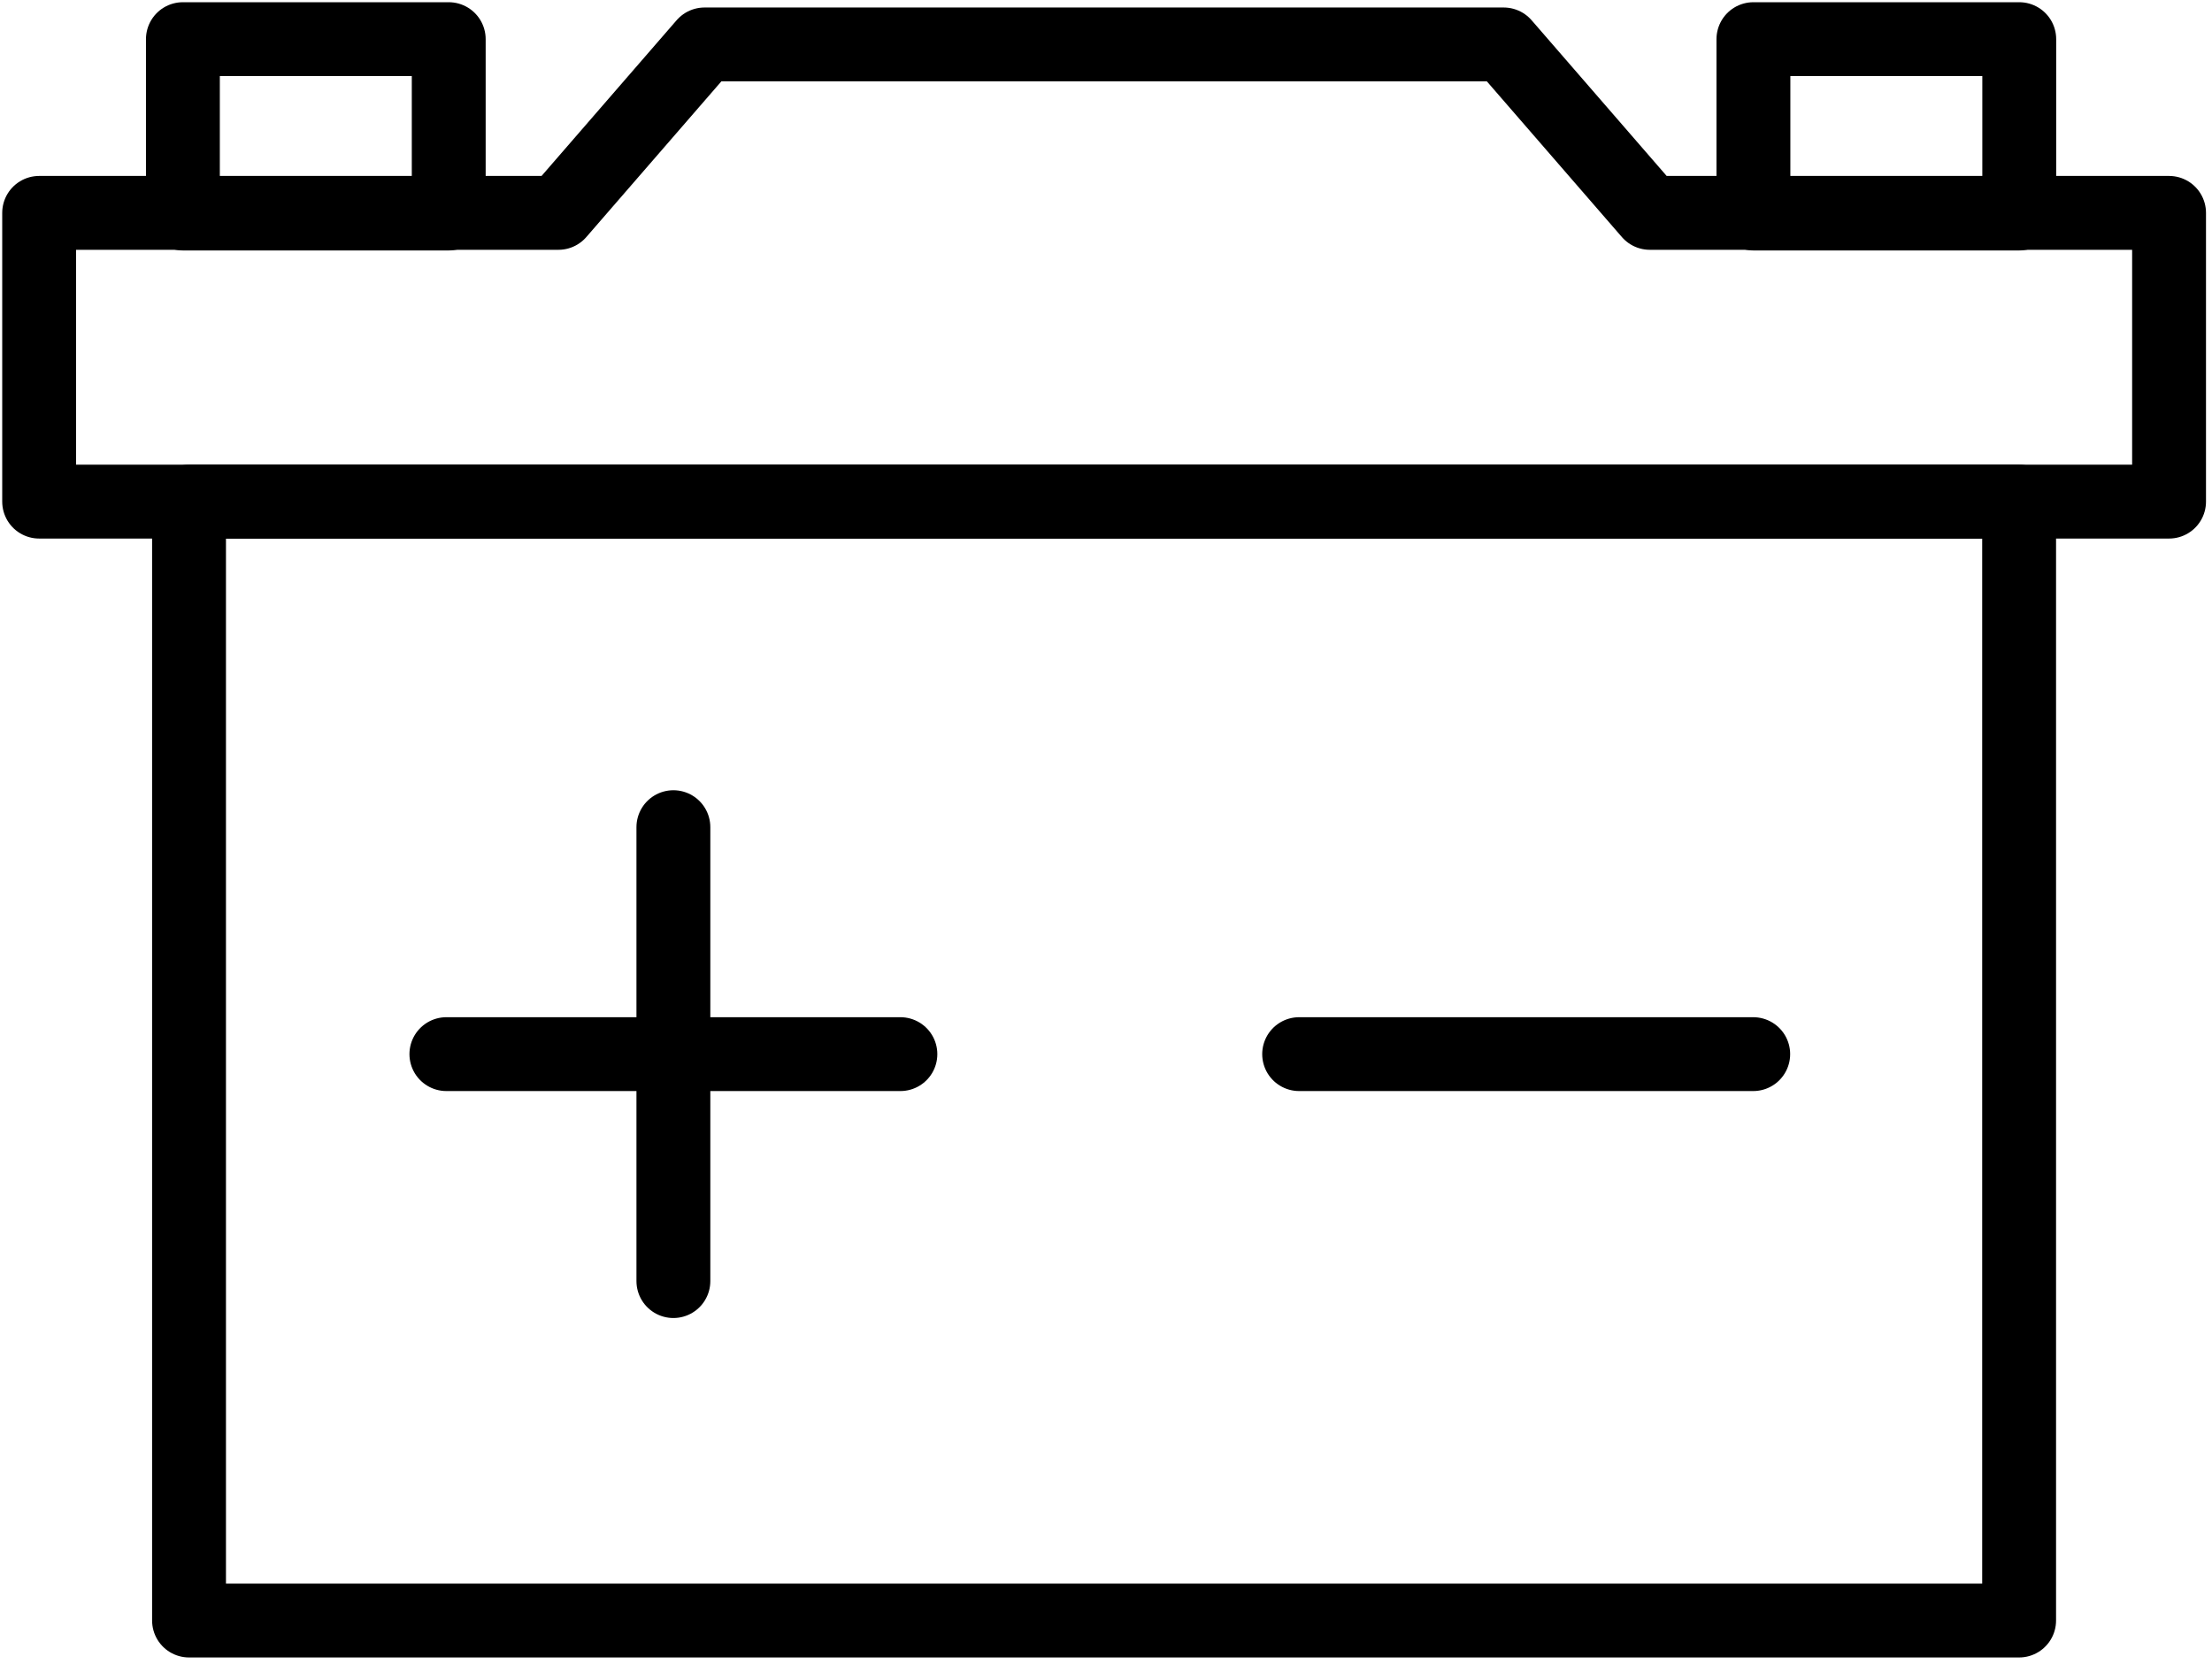 <svg width="339" height="255" viewBox="0 0 339 255" fill="none" xmlns="http://www.w3.org/2000/svg">
<path d="M309.44 76.89H28.97V248.4H309.44V76.89Z" stroke="black" stroke-width="11.32" stroke-linecap="round" stroke-linejoin="round"/>
<path d="M252.84 32.63L230.45 6.81H107.97L85.58 32.63H6V76.89H332.42V32.63H252.84Z" stroke="black" stroke-width="11.32" stroke-linecap="round" stroke-linejoin="round"/>
<path d="M103.2 126.79V196.37" stroke="black" stroke-width="11.32" stroke-linecap="round" stroke-linejoin="round"/>
<path d="M137.99 161.58H68.41" stroke="black" stroke-width="11.32" stroke-linecap="round" stroke-linejoin="round"/>
<path d="M268.69 161.58H199.1" stroke="black" stroke-width="11.32" stroke-linecap="round" stroke-linejoin="round"/>
<path d="M68.77 6H28.03V32.73H68.77V6Z" stroke="black" stroke-width="11.32" stroke-linecap="round" stroke-linejoin="round"/>
<path d="M268.72 32.73L309.46 32.73V6L268.72 6V32.73Z" stroke="black" stroke-width="11.32" stroke-linecap="round" stroke-linejoin="round"/>
</svg>
